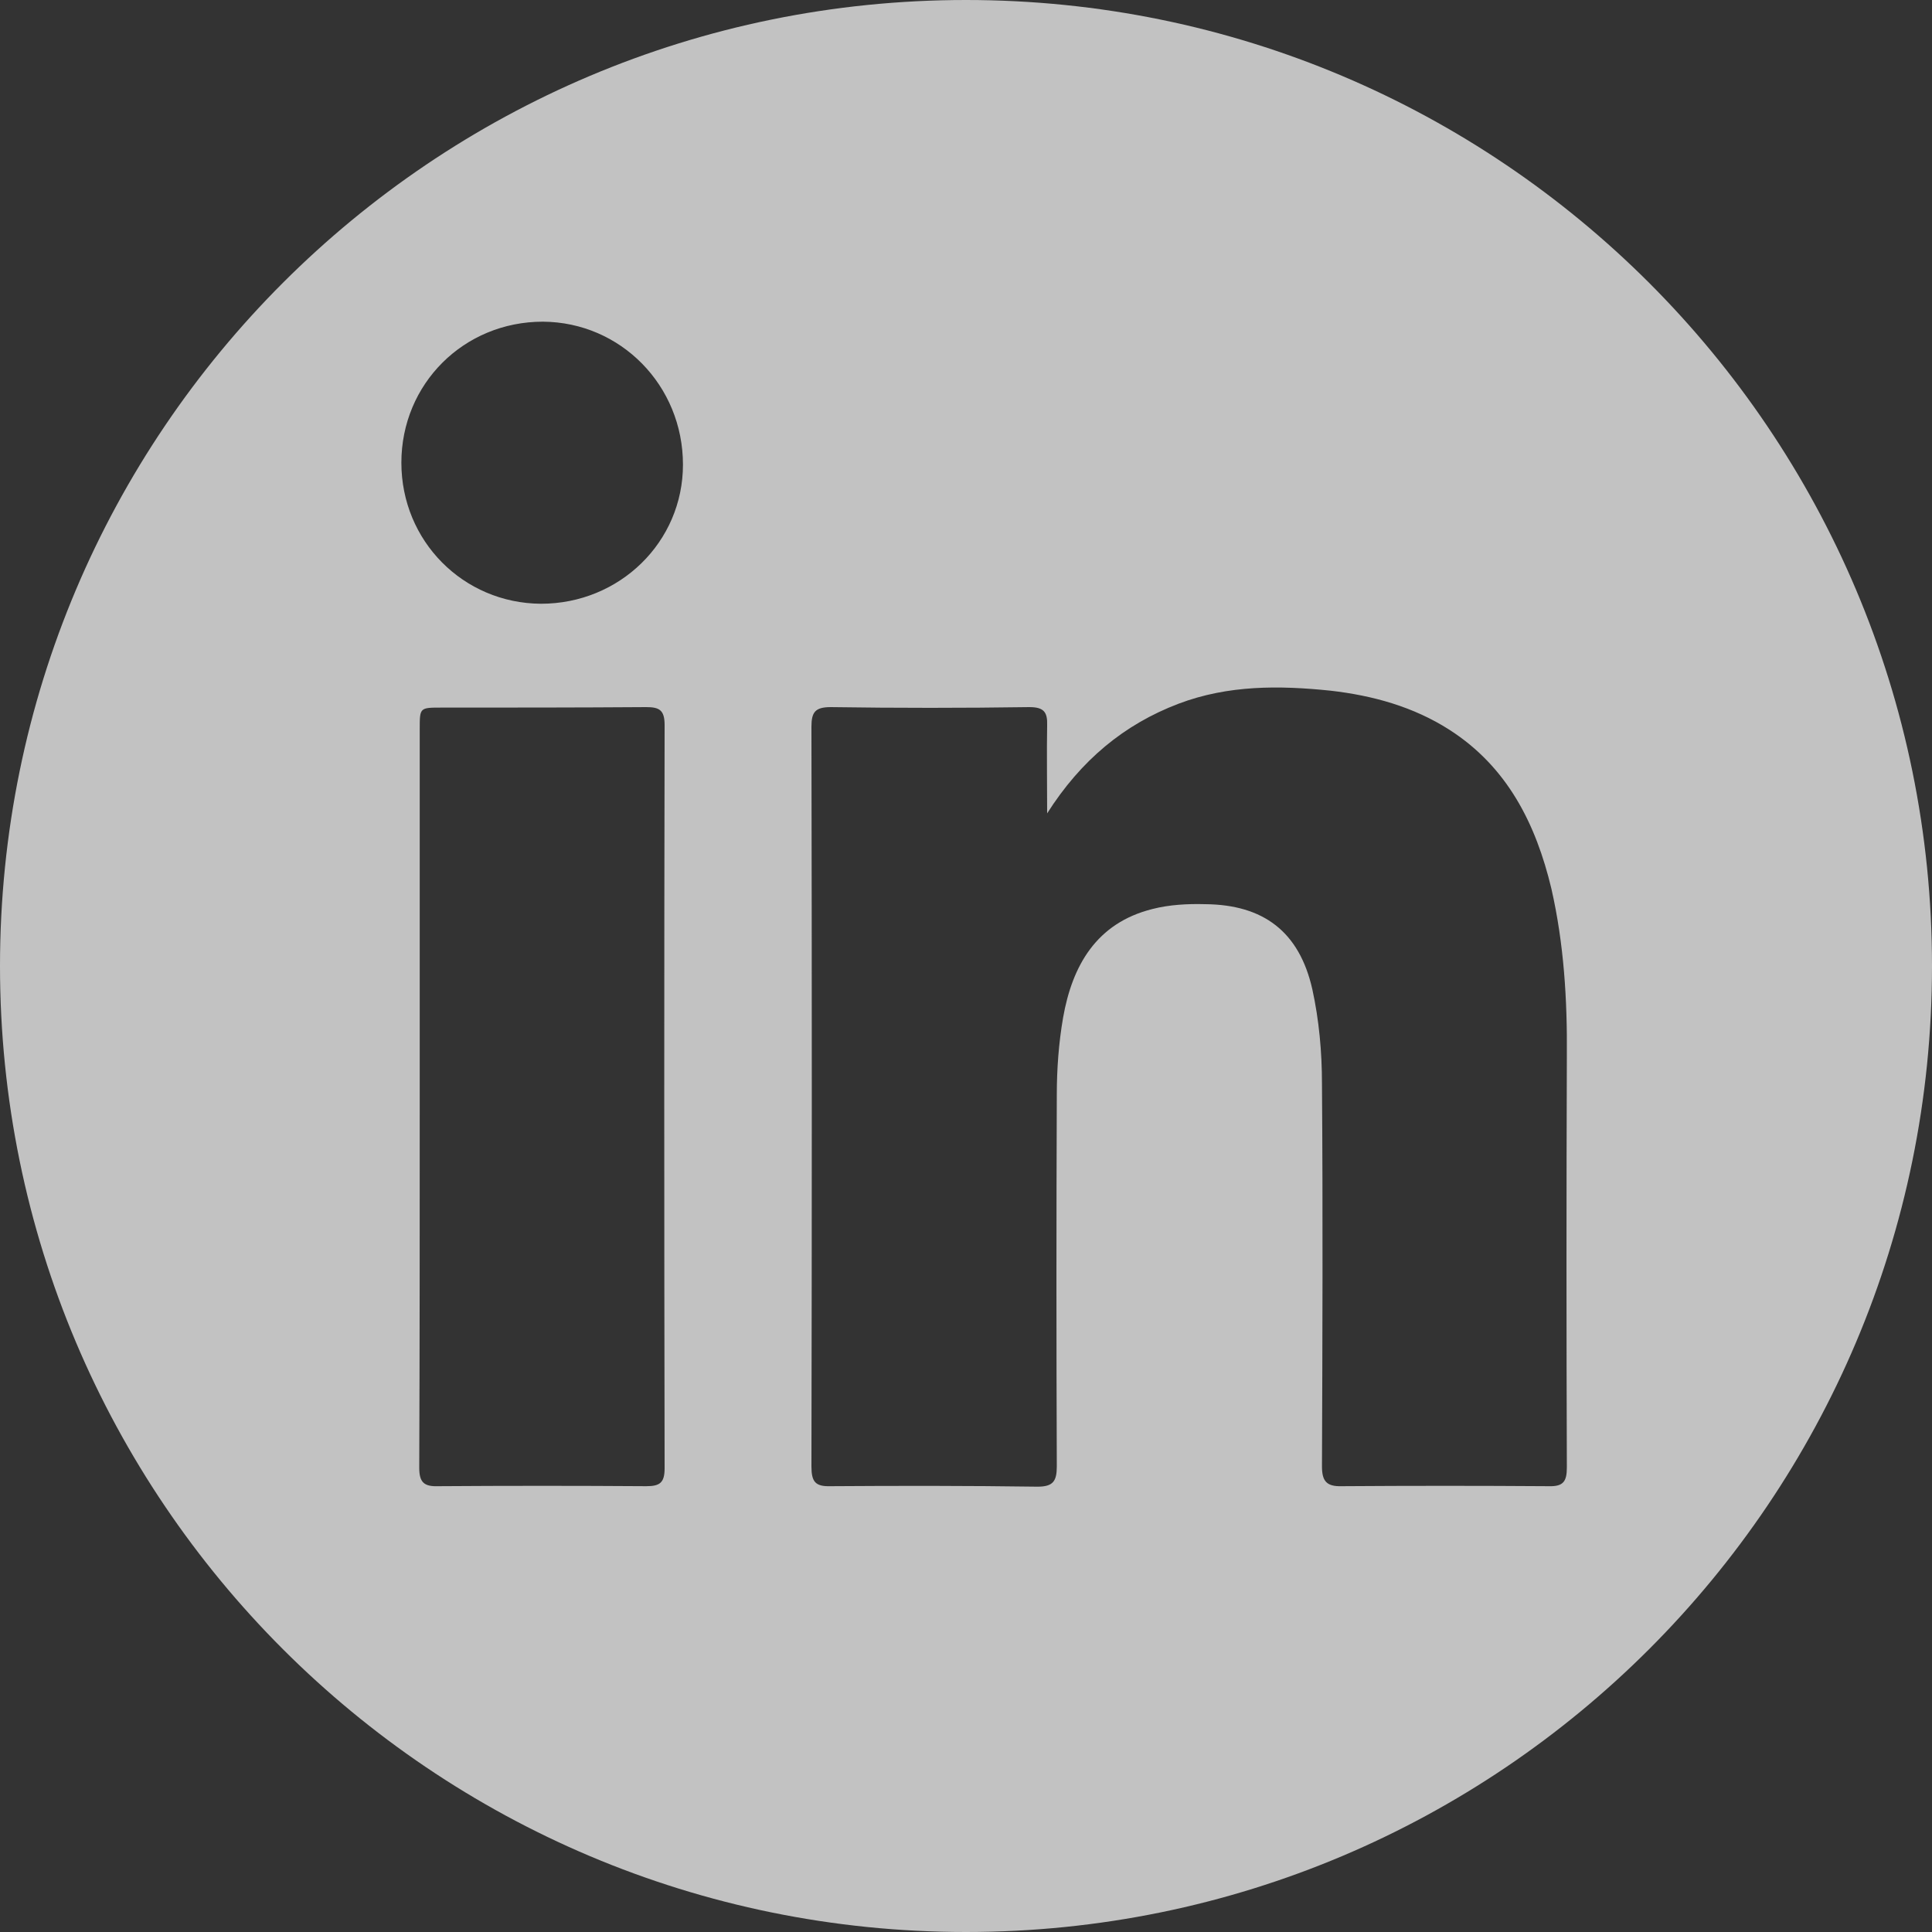 <?xml version="1.0" encoding="iso-8859-1"?>
<!-- Generator: Adobe Illustrator 24.3.0, SVG Export Plug-In . SVG Version: 6.00 Build 0)  -->
<svg version="1.1" id="&#x421;&#x43B;&#x43E;&#x439;_1"
	 xmlns="http://www.w3.org/2000/svg" xmlns:xlink="http://www.w3.org/1999/xlink" x="0px" y="0px" viewBox="0 0 20 20"
	 style="enable-background:new 0 0 20 20;" xml:space="preserve">
<rect x="0" y="0" width="20" height="20" fill="#333333" stroke="none"/>
<path style="fill-rule:evenodd;clip-rule:evenodd;fill:#FFFFFF;fill-opacity:0.7;" d="M10,0C4.475,0,0,4.475,0,10s4.475,10,10,10
	c5.525,0,10-4.475,10-10S15.525,0,10,0z M6.88,15.2c0,0.15-0.05,0.185-0.19,0.185c-0.72-0.005-1.435-0.005-2.155,0
	c-0.145,0.005-0.195-0.04-0.195-0.19c0.005-1.28,0.005-2.555,0.005-3.835V7.545c0-0.22,0-0.22,0.225-0.22c0.705,0,1.41,0,2.12-0.005
	c0.135,0,0.19,0.03,0.19,0.185C6.875,10.07,6.875,12.635,6.88,15.2z M5.6,6.25C4.795,6.245,4.155,5.6,4.155,4.79
	c0-0.815,0.645-1.46,1.465-1.46c0.805,0.005,1.45,0.66,1.45,1.48C7.07,5.61,6.415,6.25,5.6,6.25z M16.22,15.19
	c0,0.145-0.035,0.2-0.19,0.195c-0.715-0.005-1.425-0.005-2.14,0c-0.16,0.005-0.205-0.055-0.205-0.205c0.005-1.32,0.01-2.64,0-3.96
	c0-0.33-0.03-0.66-0.1-0.98c-0.135-0.595-0.505-0.875-1.11-0.88c-0.18-0.005-0.37,0.005-0.545,0.05
	c-0.58,0.145-0.83,0.585-0.925,1.125c-0.045,0.26-0.065,0.53-0.065,0.795c-0.005,1.285-0.005,2.565,0,3.85
	c0,0.155-0.04,0.21-0.2,0.21c-0.715-0.01-1.425-0.01-2.14-0.005C8.44,15.39,8.4,15.34,8.4,15.18c0.005-2.55,0.005-5.1,0-7.655
	c0-0.15,0.035-0.205,0.2-0.205c0.685,0.01,1.37,0.01,2.055,0c0.15,0,0.19,0.05,0.185,0.19c-0.005,0.285,0,0.575,0,0.91
	c0.35-0.55,0.795-0.92,1.36-1.135c0.515-0.195,1.045-0.19,1.575-0.135c0.435,0.05,0.855,0.165,1.23,0.405
	C15.605,7.94,15.9,8.53,16.06,9.2c0.13,0.57,0.165,1.15,0.16,1.73C16.215,12.35,16.215,13.77,16.22,15.19z"/>
</svg>
